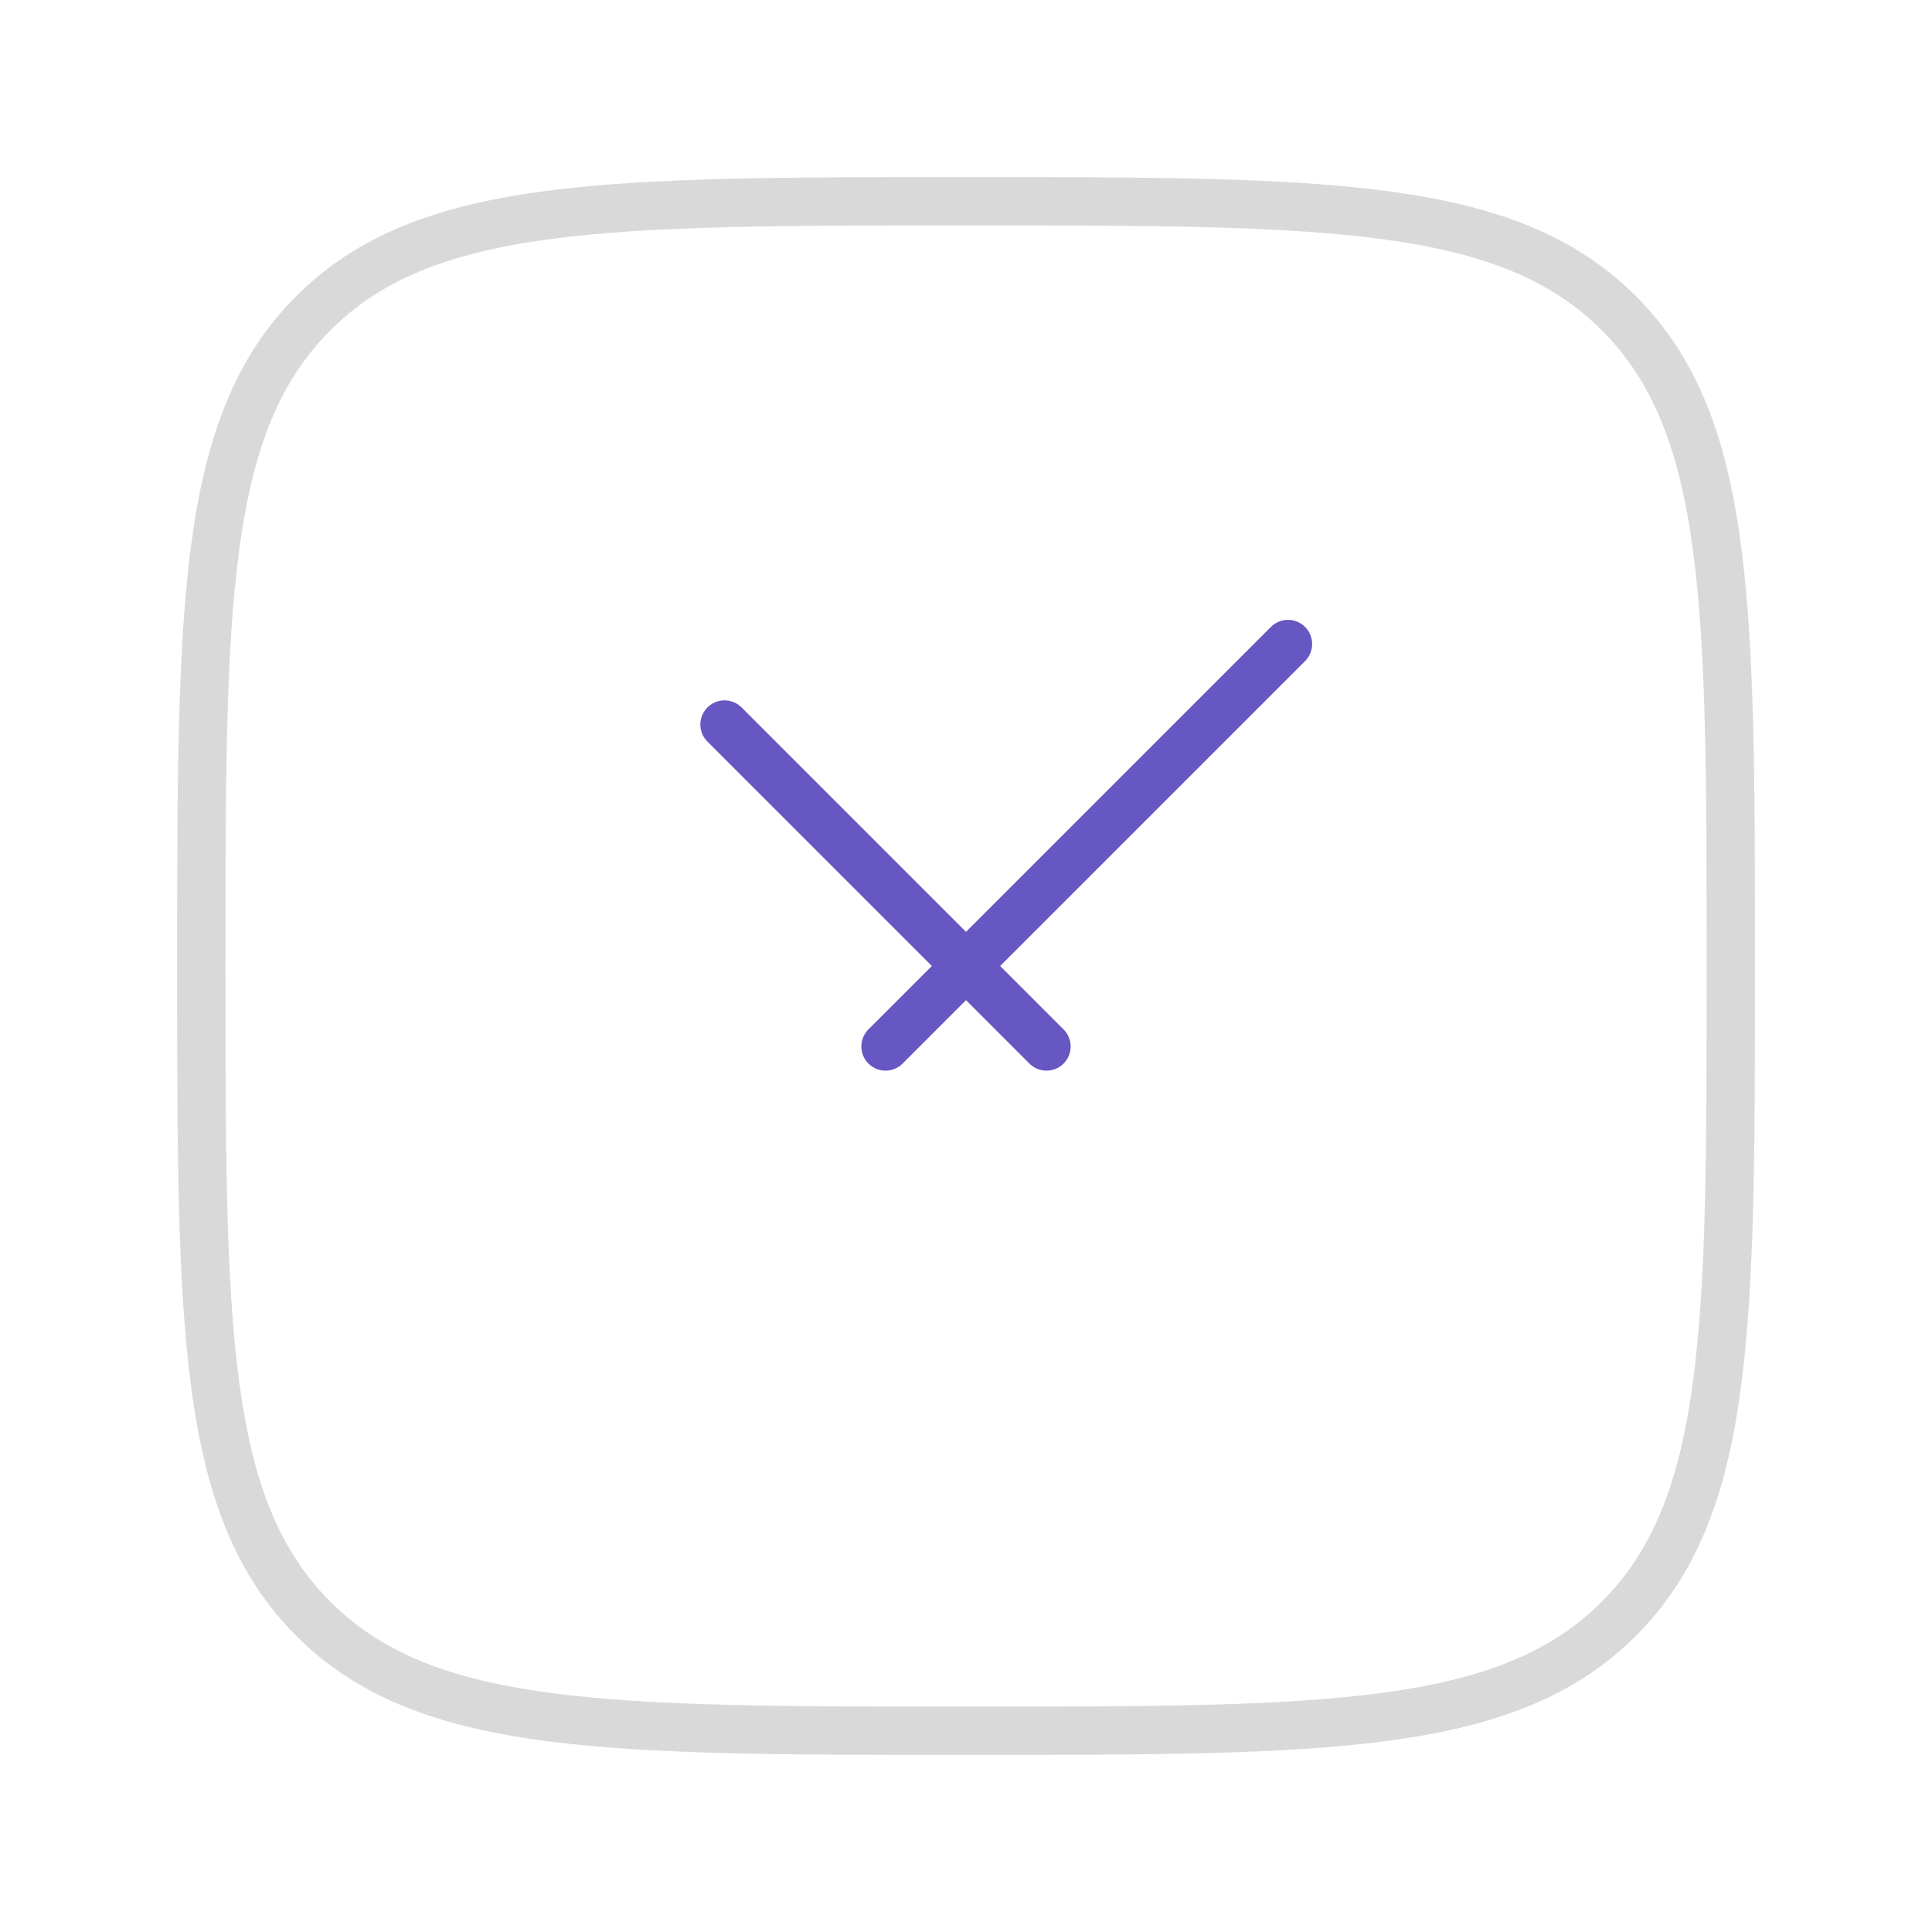 <svg width="80" height="80" viewBox="0 0 80 80" fill="none" xmlns="http://www.w3.org/2000/svg">
<path d="M8.336 40C8.336 25.073 8.336 17.607 12.973 12.97C17.609 8.333 25.073 8.333 40.003 8.333C54.929 8.333 62.396 8.333 67.033 12.97C71.669 17.607 71.669 25.07 71.669 40C71.669 54.927 71.669 62.393 67.033 67.03C62.396 71.667 54.933 71.667 40.003 71.667C25.076 71.667 17.609 71.667 12.973 67.03C8.336 62.393 8.336 54.93 8.336 40Z" stroke="#D9D9D9" stroke-width="2" stroke-linecap="round" stroke-linejoin="round"/>
<path d="M30 30L43.333 43.333M53.333 26.667L36.667 43.333" stroke="#6657C2" stroke-width="2" stroke-linecap="round" stroke-linejoin="round"/>
</svg>

